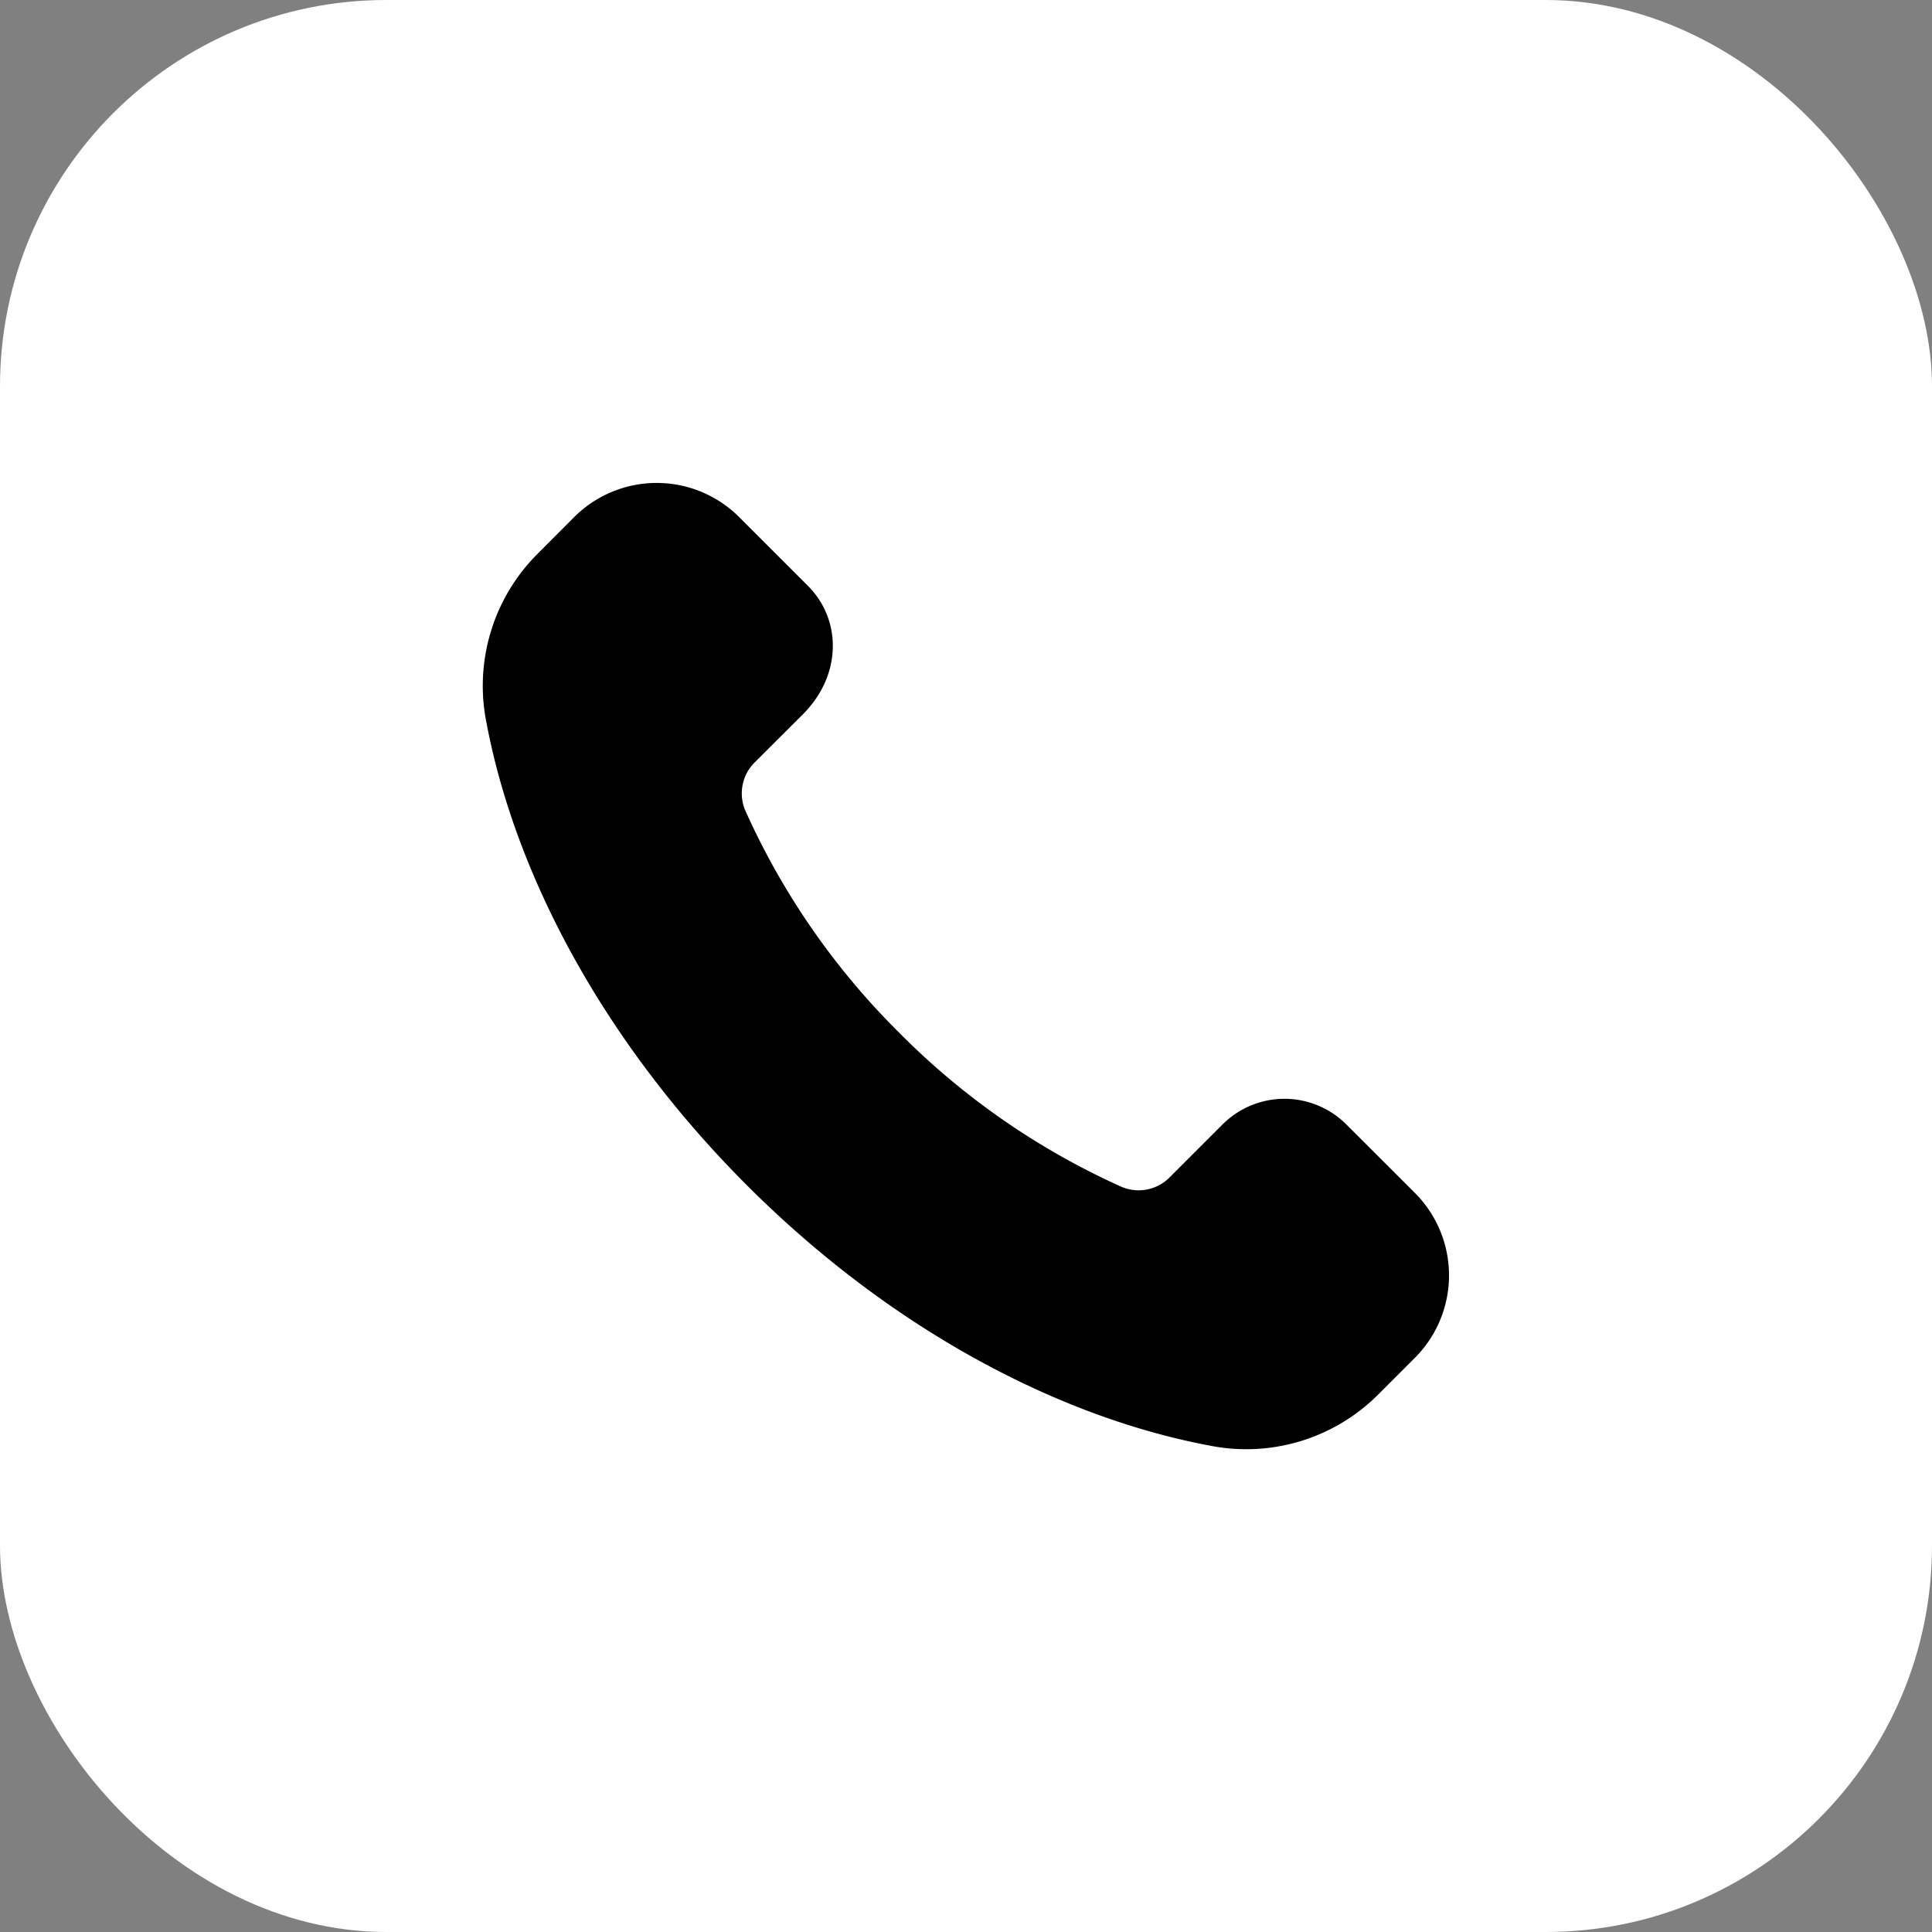 <svg width="20" height="20" fill="none" xmlns="http://www.w3.org/2000/svg"><rect width="100%" height="100%" fill="#808080" stroke="none"/><rect width="20" height="20" rx="4" fill="#fff"/><path d="M9.309 10.691A7.632 7.632 0 017.715 8.39a.452.452 0 01.1-.5l.495-.494c.406-.405.406-.979.052-1.333l-.71-.71a1.208 1.208 0 00-1.708 0l-.394.395a1.93 1.93 0 00-.514 1.734c.298 1.579 1.216 3.307 2.695 4.787 1.48 1.48 3.209 2.397 4.788 2.695a1.93 1.93 0 001.734-.514l.393-.393a1.208 1.208 0 000-1.709l-.709-.708a.906.906 0 00-1.281 0l-.546.546a.452.452 0 01-.5.1 7.65 7.65 0 01-2.301-1.595z" fill="#000"/></svg>